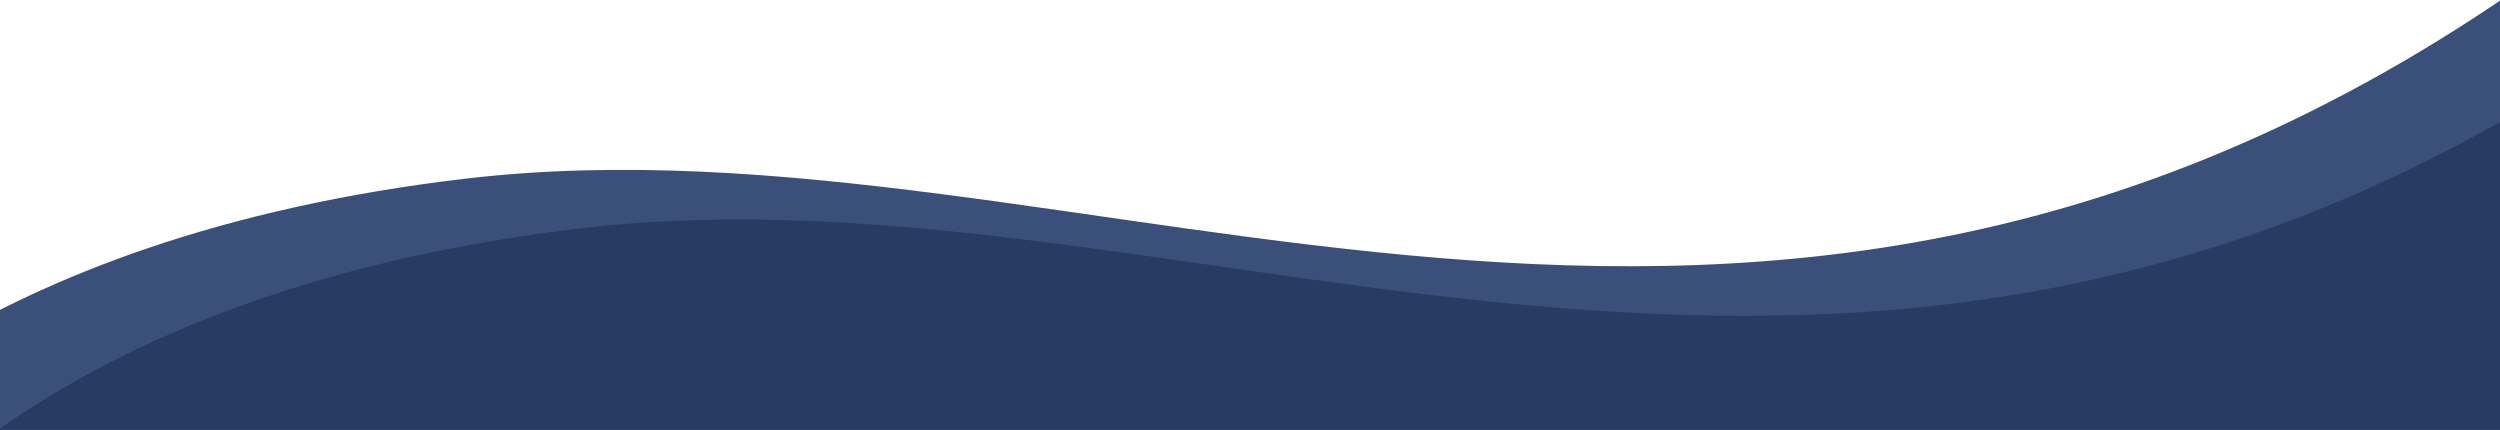 <svg width="1512" height="260" viewBox="0 0 1512 260" fill="none" xmlns="http://www.w3.org/2000/svg">
<g clip-path="url(#clip0_691_28175)">
<path d="M282 108C658 64 1058 320 1530 -12V1402H-158V312C-132.667 277.333 -17.942 143.1 282 108Z" fill="#3A507B"/>
<path d="M352 138C728 94 1128 350 1600 18V1502H-88V342C-62.667 307.333 52.058 173.1 352 138Z" fill="#283C63"/>
</g>
<defs>
<clipPath id="clip0_691_28175">
<rect width="1512" height="260" fill="white"/>
</clipPath>
</defs>
</svg>
